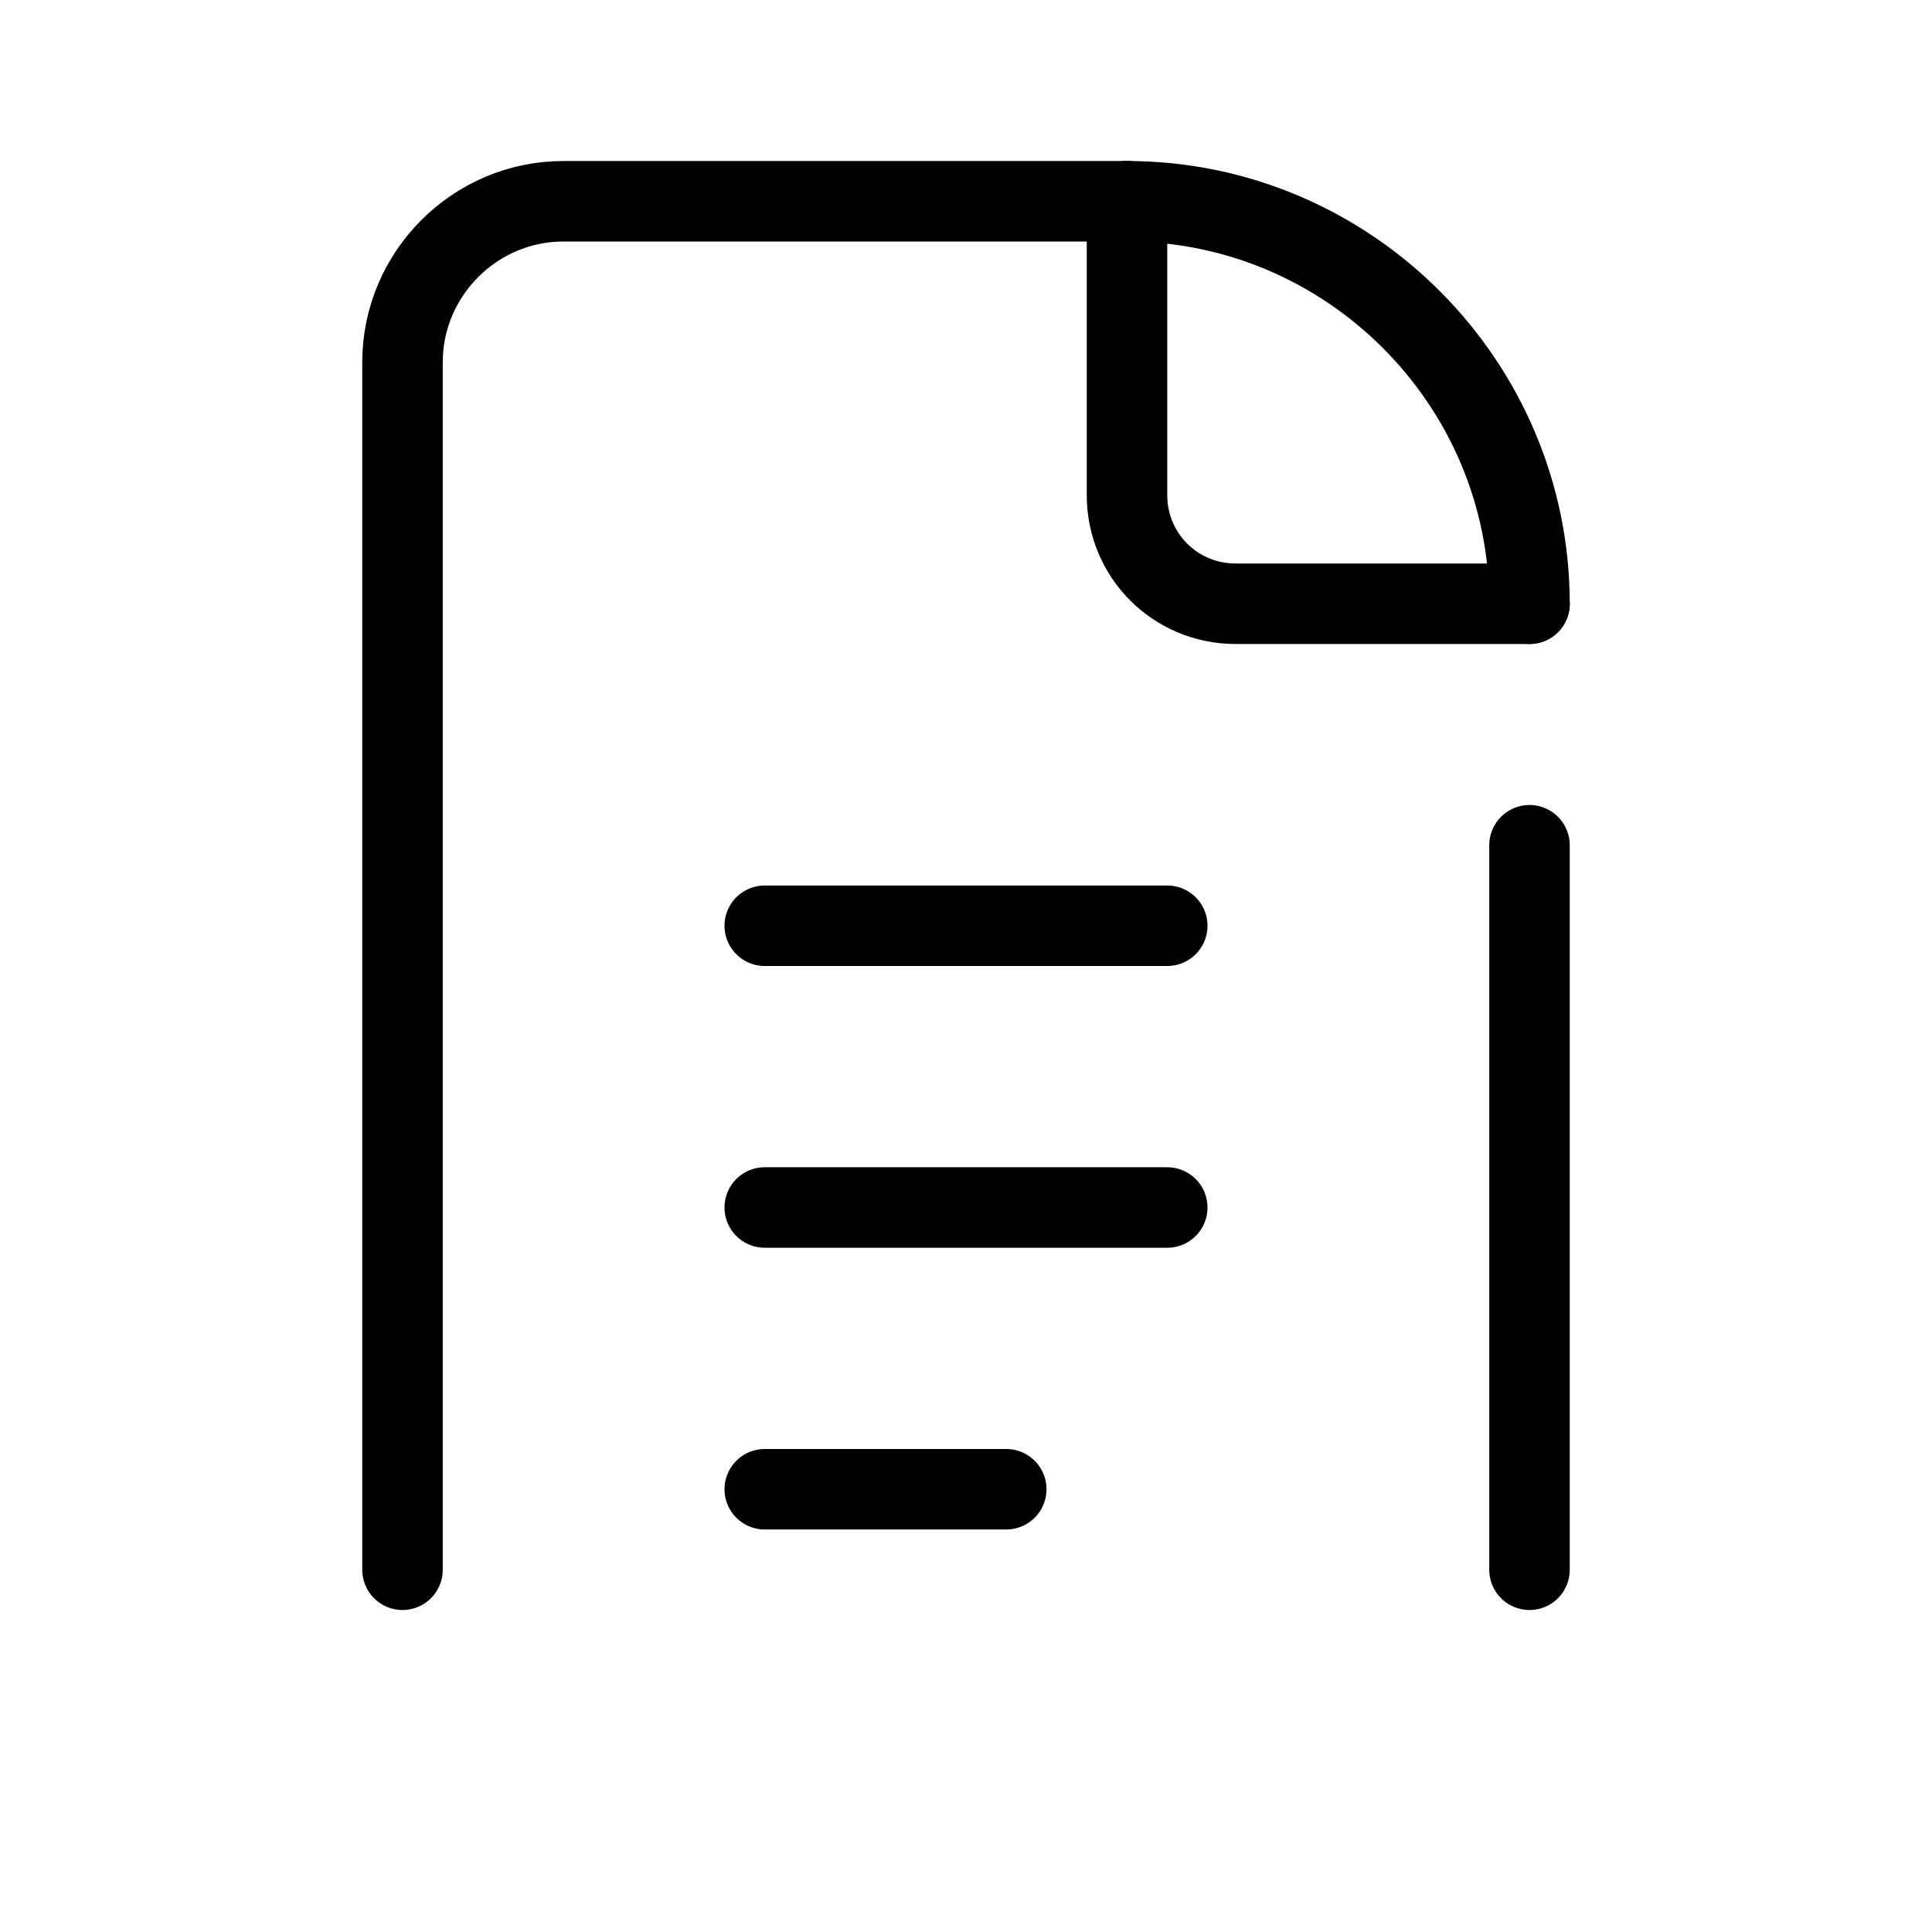 <?xml version="1.0" encoding="utf-8"?>
<!-- Generator: Adobe Illustrator 24.1.2, SVG Export Plug-In . SVG Version: 6.00 Build 0)  -->
<svg version="1.1" id="レイヤー_1" xmlns="http://www.w3.org/2000/svg" xmlns:xlink="http://www.w3.org/1999/xlink" x="0px"
	 y="0px" viewBox="0 0 48 48" style="enable-background:new 0 0 48 48;" xml:space="preserve">
<style type="text/css">
	.st0{fill:none;}
	.st1{fill:none;stroke:#000000;stroke-width:2;stroke-linecap:round;stroke-linejoin:round;}
</style>
<rect class="st0" width="48" height="48"/>
<line class="st1" x1="19" y1="23" x2="29" y2="23"/>
<line class="st1" x1="19" y1="30" x2="29" y2="30"/>
<line class="st1" x1="19" y1="37" x2="25" y2="37"/>
<path class="st1" d="M10,39V9c0-2.2,1.8-4,4-4h14"/>
<line class="st1" x1="38" y1="21" x2="38" y2="39"/>
<path class="st1" d="M38,15h-7.3c-1.5,0-2.7-1.2-2.7-2.7V5"/>
<path class="st1" d="M28,5c5.5,0,10,4.5,10,10"/>
</svg>
